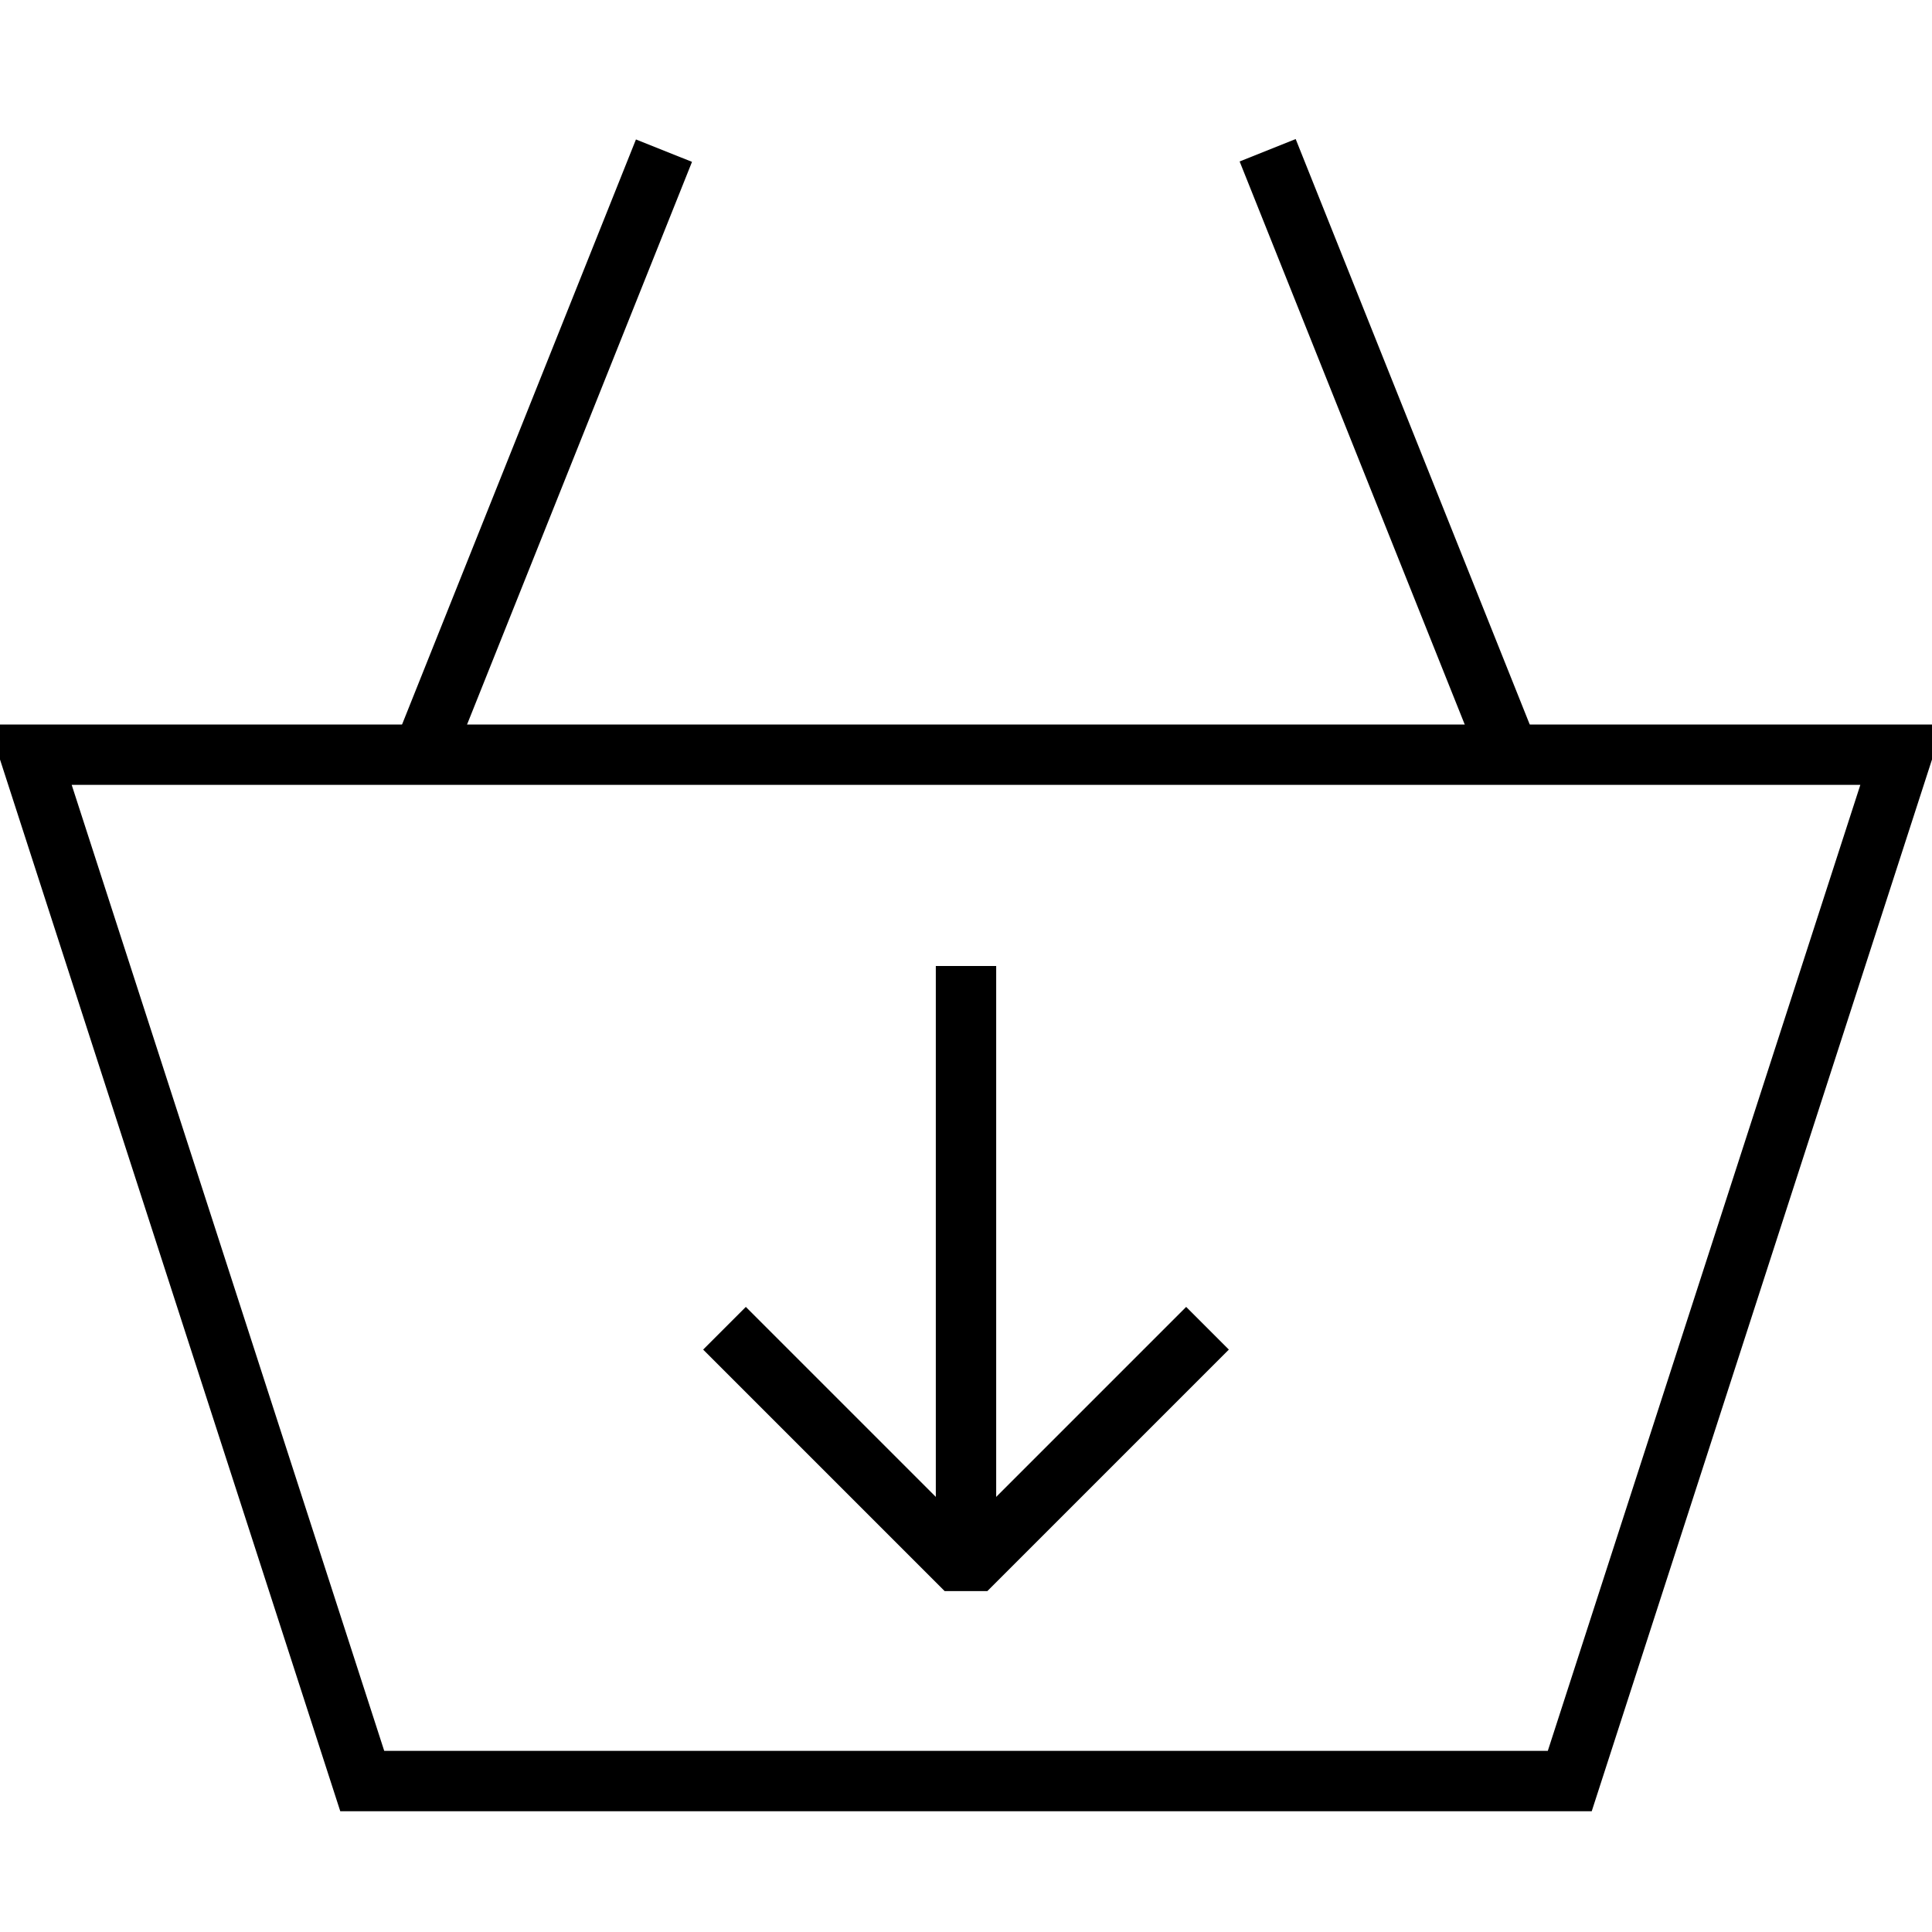 <?xml version="1.0" encoding="utf-8"?>
<!-- Generator: Adobe Illustrator 16.0.0, SVG Export Plug-In . SVG Version: 6.00 Build 0)  -->
<!DOCTYPE svg PUBLIC "-//W3C//DTD SVG 1.1//EN" "http://www.w3.org/Graphics/SVG/1.1/DTD/svg11.dtd">
<svg version="1.1" id="Layer_1" xmlns="http://www.w3.org/2000/svg" xmlns:xlink="http://www.w3.org/1999/xlink" x="0px" y="0px"
	 width="64px" height="64px" viewBox="0 0 64 64" enable-background="new 0 0 64 64" xml:space="preserve">
<g>
	<path d="M52.728,60H11.272L-0.375,24h64.75L52.728,60z M12.728,58h38.545l10.353-32H2.375L12.728,58z"/>
</g>
<g>
	<rect x="17" y="4.23" transform="matrix(0.928 0.371 -0.371 0.928 6.86 -5.613)" width="2.001" height="21.541"/>
</g>
<g>
	<rect x="35.23" y="14" transform="matrix(0.371 0.928 -0.928 0.371 42.843 -33.281)" width="21.541" height="2.001"/>
</g>
<g>
	<polygon points="32.707,52.707 31.293,52.707 23.293,44.707 24.707,43.293 32,50.586 39.293,43.293 40.707,44.707 	"/>
</g>
<g>
	<rect x="31" y="32" width="2" height="20"/>
</g>
</svg>
